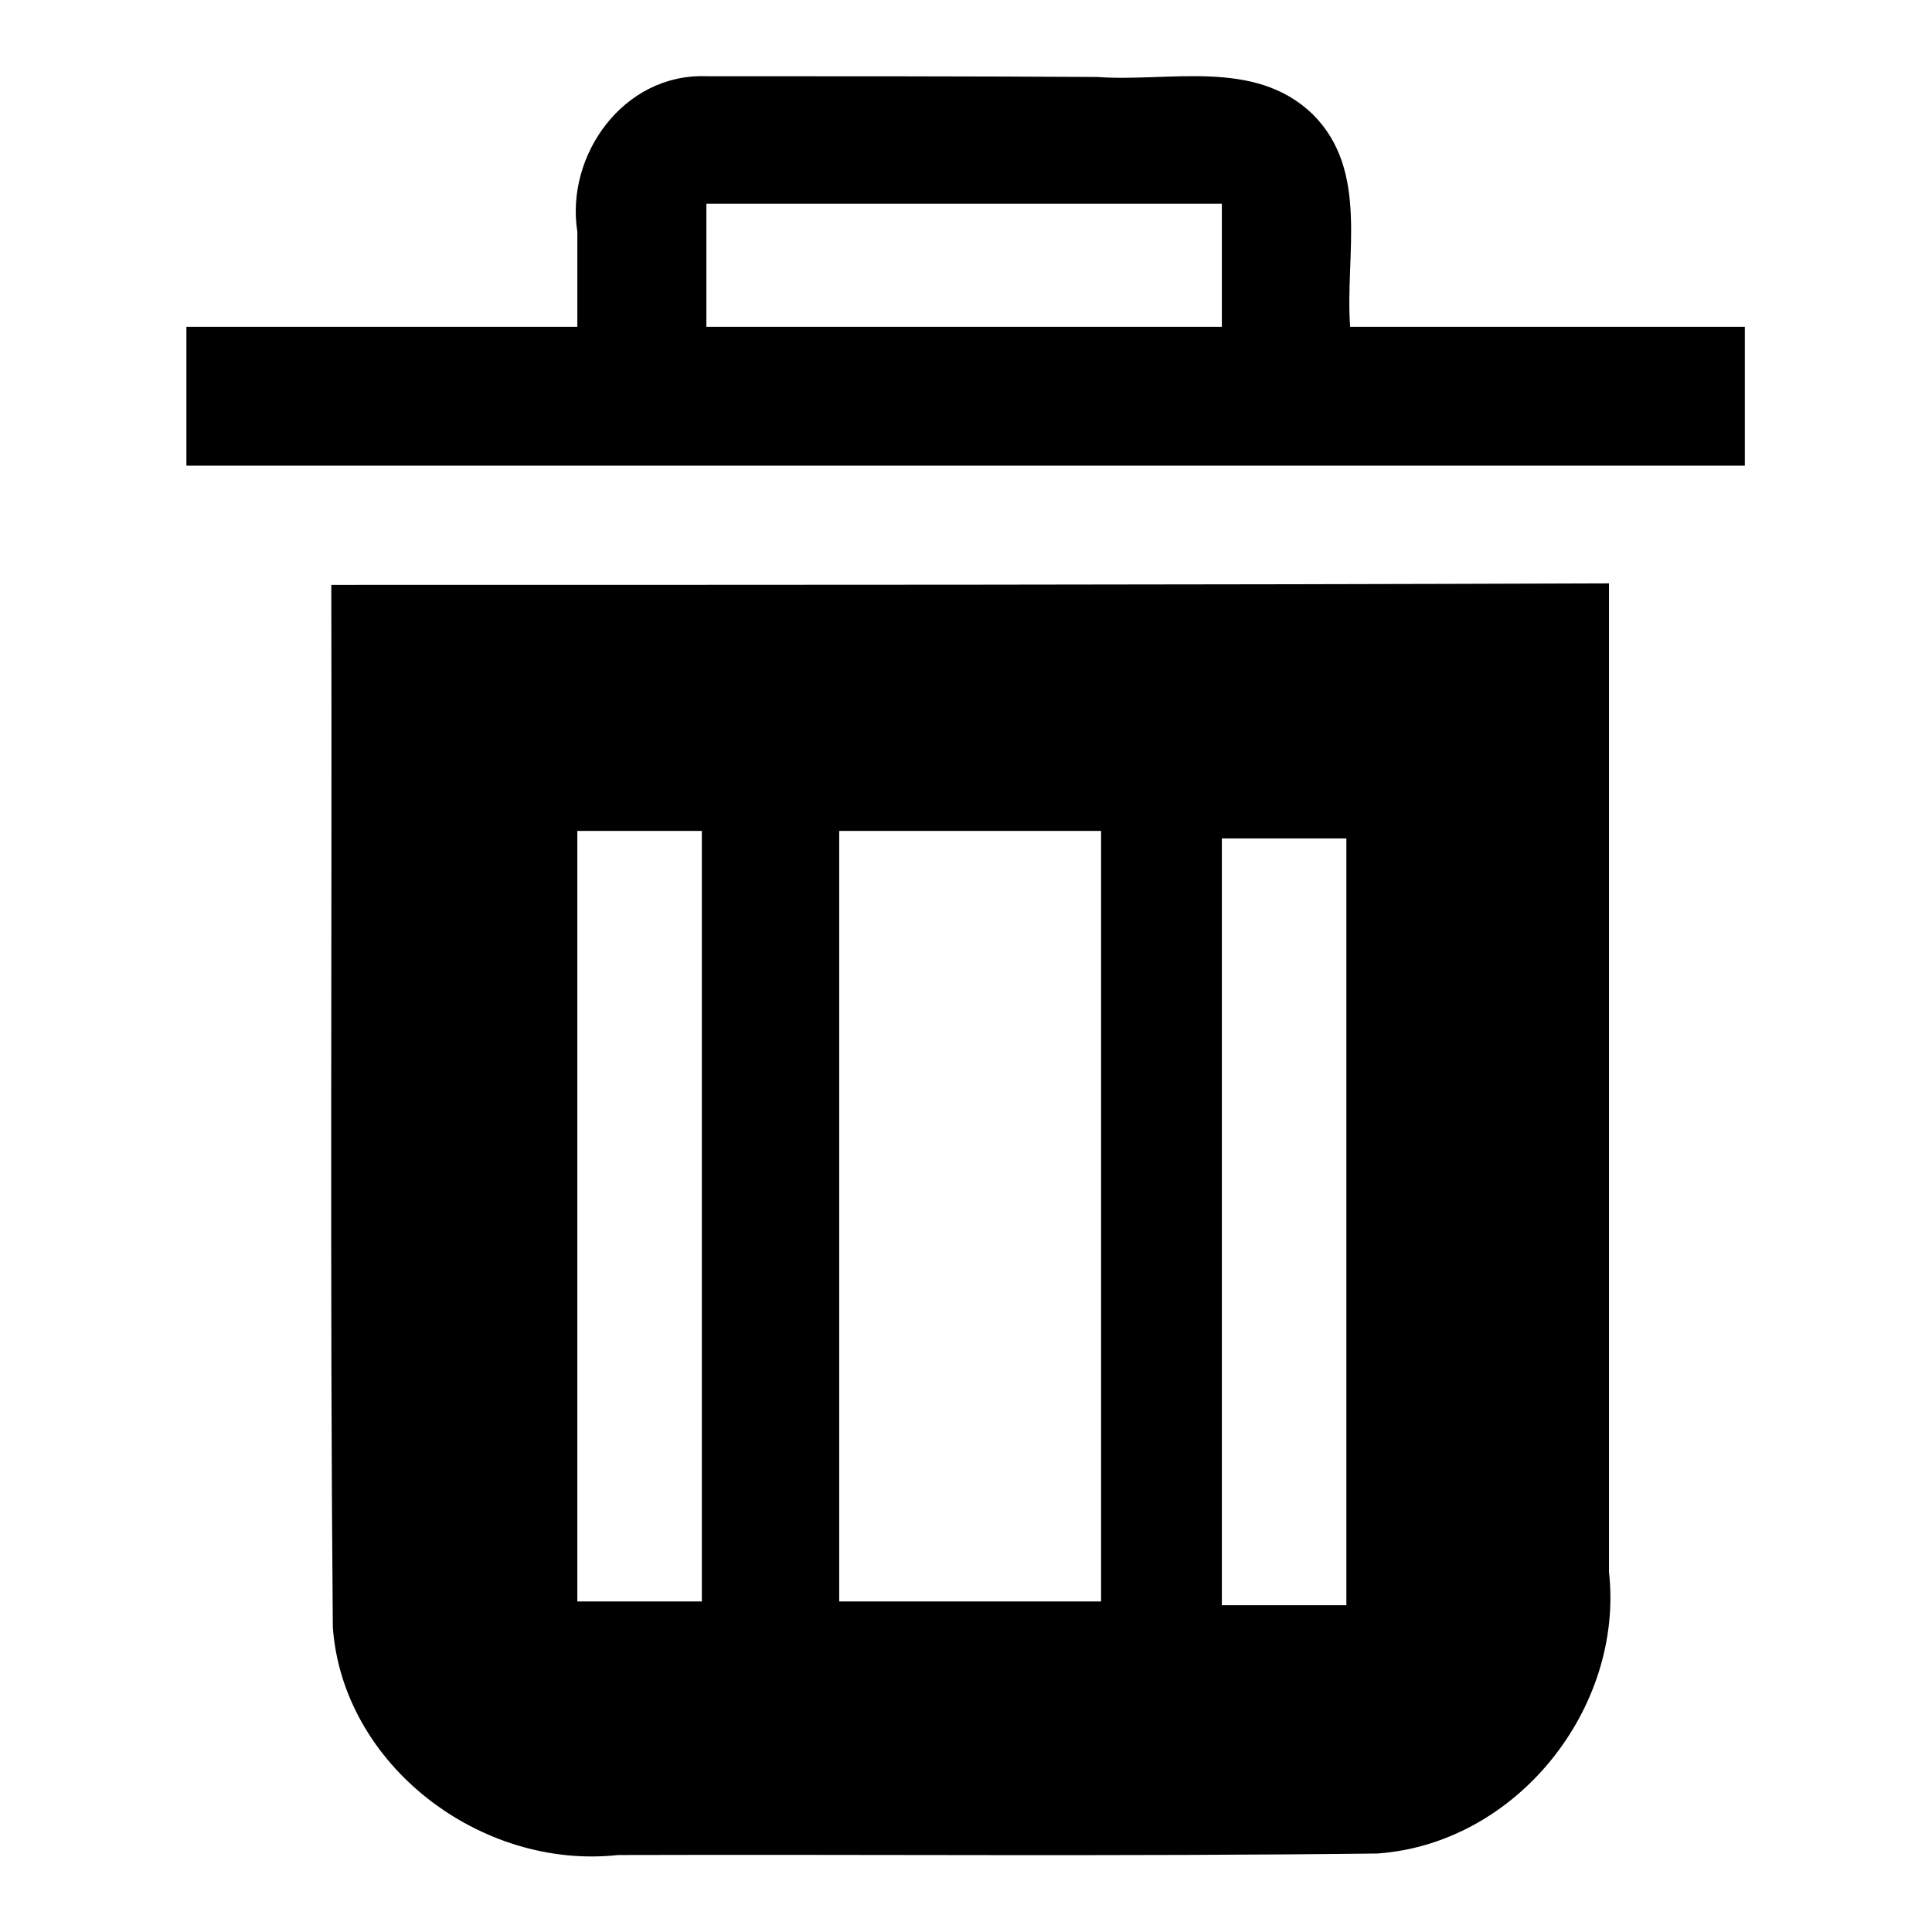 <?xml version="1.0" encoding="utf-8"?>
<!-- Svg Vector Icons : http://www.onlinewebfonts.com/icon -->
<!DOCTYPE svg PUBLIC "-//W3C//DTD SVG 1.1//EN" "http://www.w3.org/Graphics/SVG/1.1/DTD/svg11.dtd">
<svg version="1.1" xmlns="http://www.w3.org/2000/svg" xmlns:xlink="http://www.w3.org/1999/xlink" x="0px" y="0px" viewBox="0 0 256 256" enable-background="new 0 0 256 256" xml:space="preserve">
<g><g><path fill="#000000" d="M93.6,10.1C82.6,9.7,74.9,20.6,76.5,30.7c0,4.2,0,8.4,0,12.6c-17.3,0-34.5,0-51.8,0c0,6.1,0,12.3,0,18.4c68.9,0,137.7,0,206.5,0c0-6.1,0-12.3,0-18.4c-17.4,0-34.8,0-52.3,0c-0.7-9.5,2.6-20.7-5-28.2c-7.7-7.4-19-4.2-28.5-4.9C128.2,10.1,110.9,10.1,93.6,10.1z M93.6,27c22.8,0,45.5,0,68.3,0c0,5.4,0,10.9,0,16.3c-22.8,0-45.5,0-68.3,0C93.6,37.8,93.6,32.4,93.6,27z M43.9,77.5c0.1,46-0.2,92.1,0.2,138.1c1.3,18.3,19.6,32.2,37.8,30.2c33.5-0.1,67.1,0.2,100.6-0.2c18.5-1.3,32.7-19.3,30.7-37.3c0-43.6,0-87.3,0-131C156.7,77.5,100.3,77.5,43.9,77.5z M76.5,110.1c5.5,0,11,0,16.5,0c0,34,0,68.1,0,102.1c-5.5,0-11,0-16.5,0C76.5,178.1,76.5,144.1,76.5,110.1z M111.2,110.1c11.6,0,23.1,0,34.7,0c0,34,0,68.1,0,102.1c-11.6,0-23.1,0-34.7,0C111.2,178.1,111.2,144.1,111.2,110.1z M161.9,111.1c5.5,0,11,0,16.5,0c0,33.9,0,67.7,0,101.6c-5.5,0-11,0-16.5,0C161.9,178.8,161.9,145,161.9,111.1z"/></g></g>
</svg>